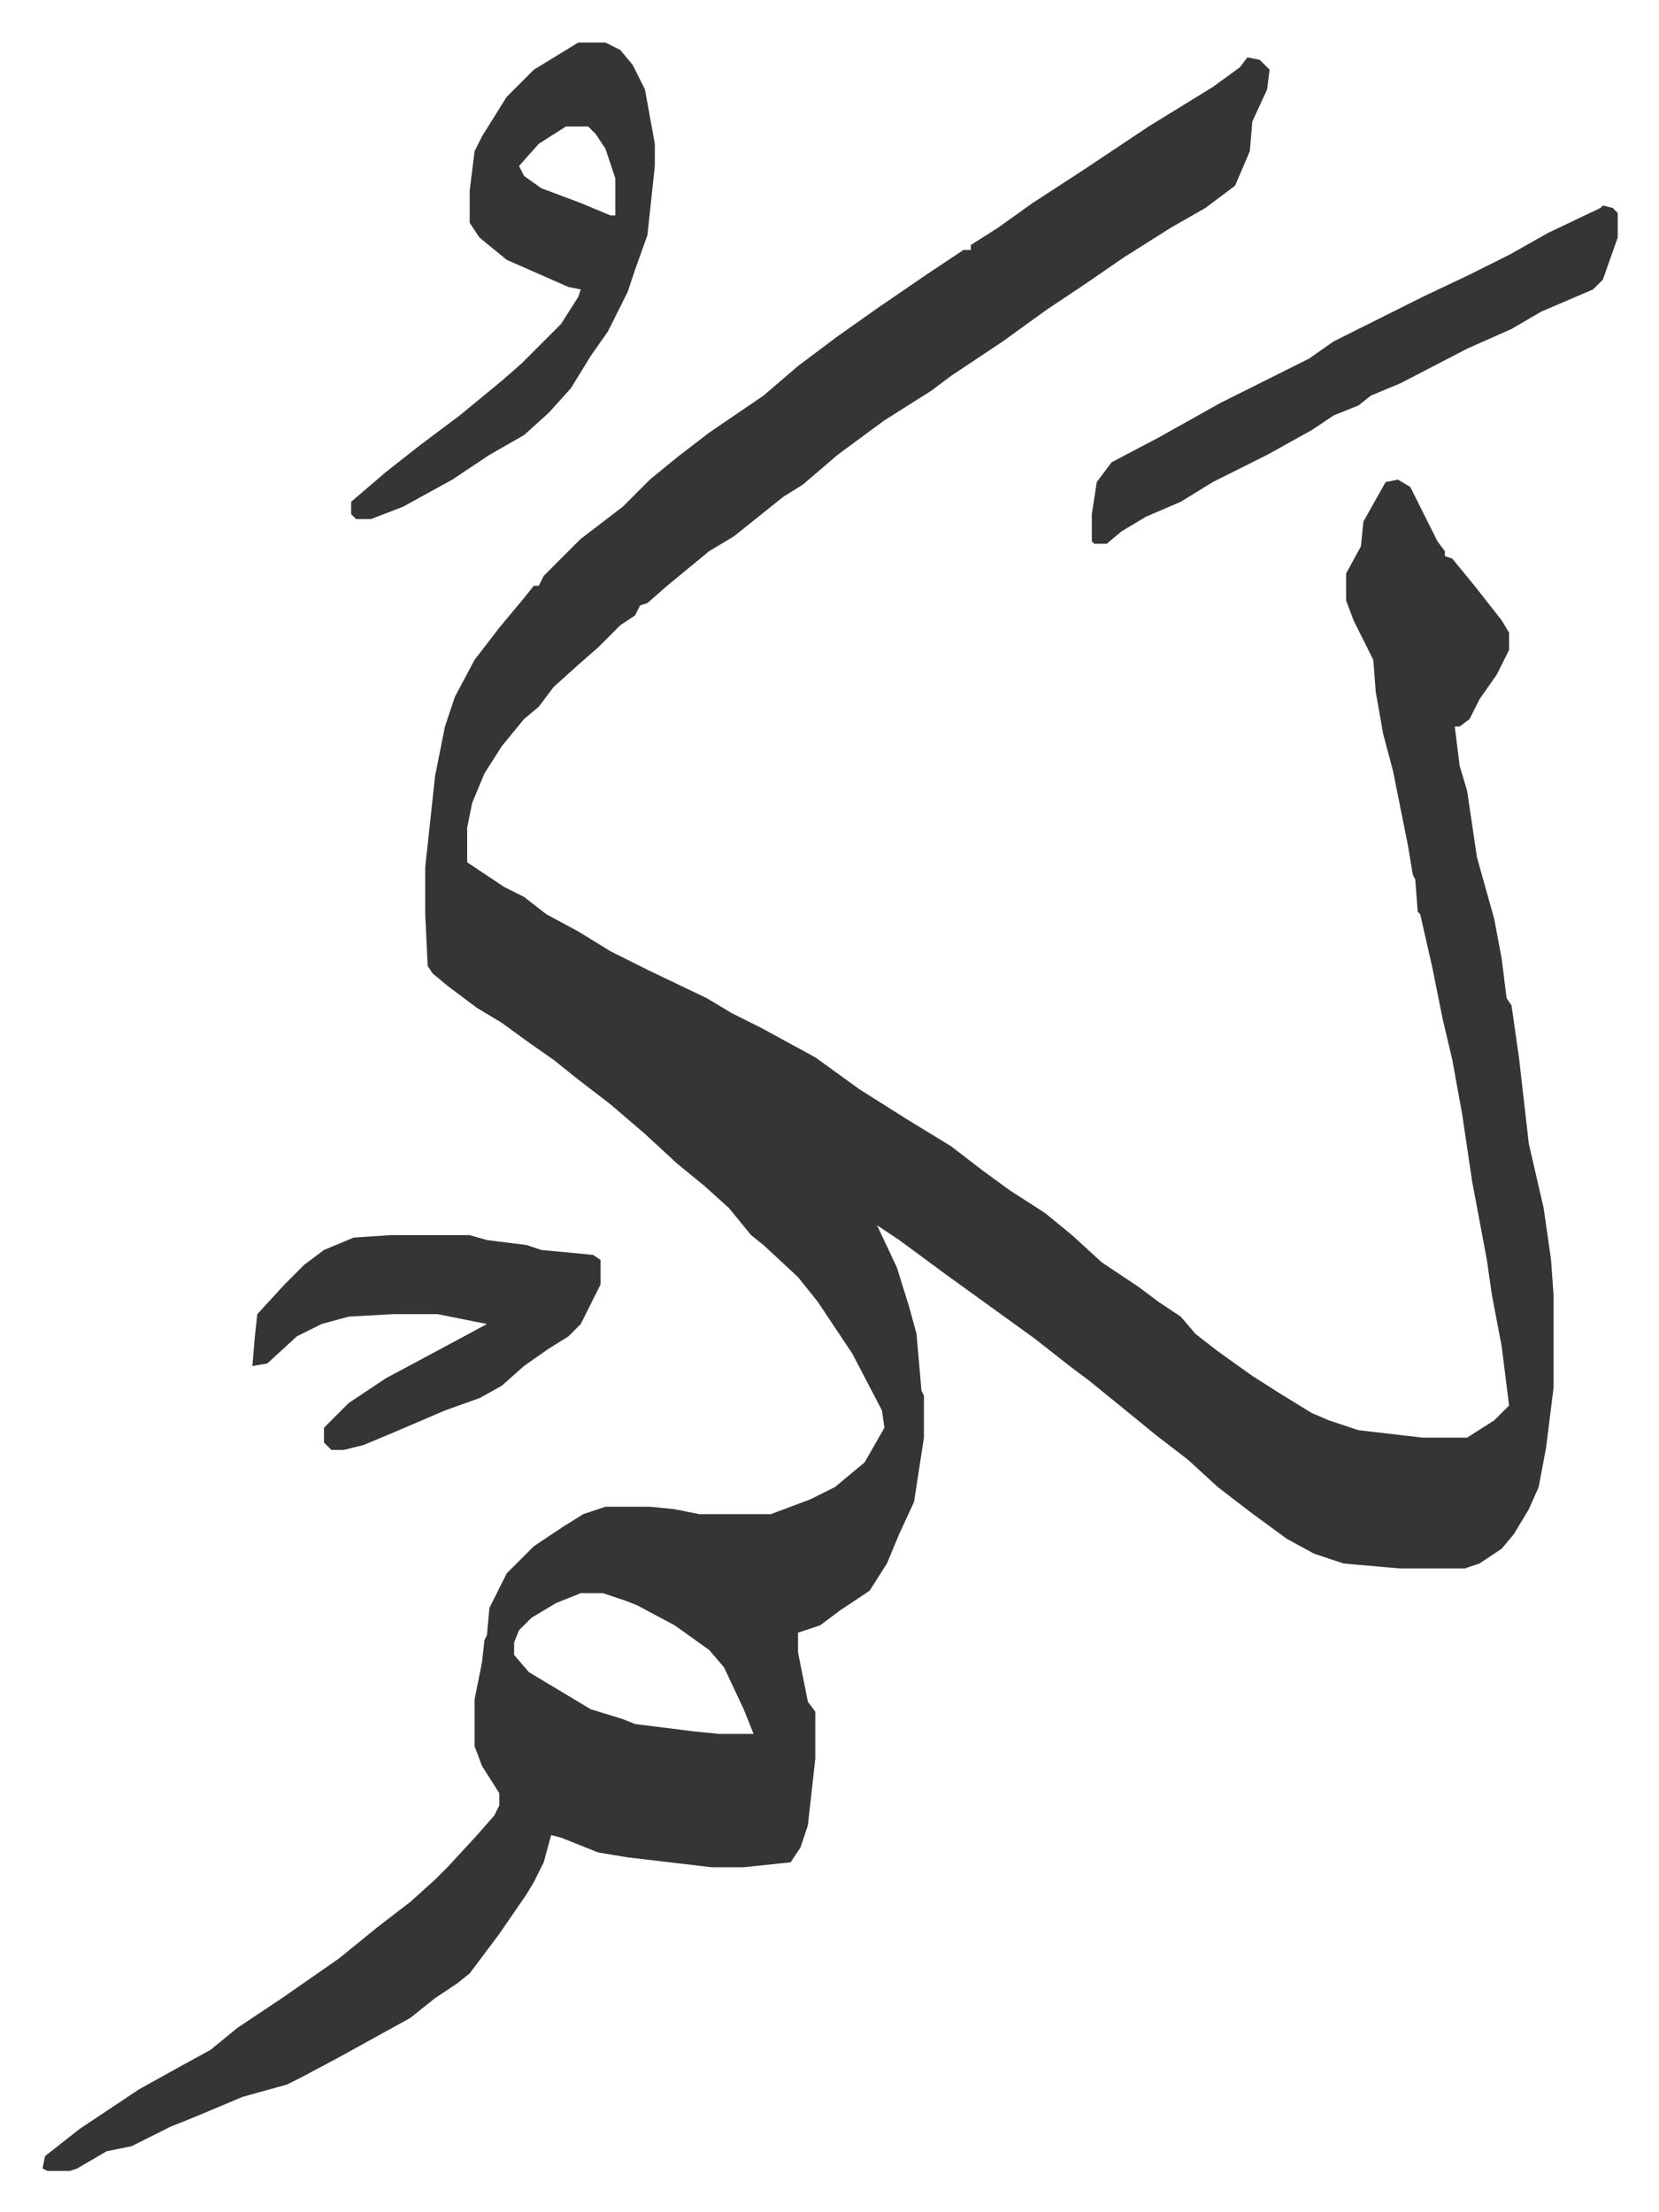 <svg xmlns="http://www.w3.org/2000/svg" role="img" viewBox="-17.23 333.77 671.96 895.96"><path fill="#353535" id="rule_normal" d="M488 357l5 1 4 4-1 8-6 13-1 12-6 14-12 9-14 8-19 12-16 11-15 10-18 13-9 6-12 8-8 6-19 12-19 14-14 12-8 5-10 8-10 8-10 6-17 14-8 7-3 1-2 4-6 4-9 9-8 7-10 9-6 8-6 5-9 11-7 11-5 12-2 10v14l9 6 6 4 8 4 9 7 13 7 13 8 16 8 23 11 10 6 12 6 22 12 18 13 19 12 18 11 13 10 11 8 14 9 11 9 12 11 15 10 8 6 9 6 6 7 9 7 14 10 11 7 13 8 7 3 12 4 26 3h18l11-7 6-6-3-24-4-21-2-14-3-16-3-16-4-27-4-22-4-17-4-20-5-22-1-1-1-13-1-2-2-12-6-30-4-15-3-17-1-13-8-16-3-8v-11l6-11 1-10 9-16 5-1 5 3 11 22 3 4v2l3 1 9 11 11 14 3 5v7l-5 10-7 10-4 8-4 3h-2l2 16 3 10 4 27 7 25 3 16 2 16 2 3 3 21 4 35 6 26 3 21 1 14v38l-3 24-3 16-4 9-6 10-5 6-9 6-6 2h-26l-23-2-12-4-11-6-15-11-13-10-12-11-13-10-11-9-16-13-8-6-14-11-18-13-18-13-19-14-9-6 8 17 5 16 3 11 2 23 1 2v17l-4 26-6 13-5 12-7 11-12 8-8 6-9 3v8l4 20 3 4v19l-3 27-3 9-4 6-19 2h-13l-34-4-12-2-15-6-4-1-3 11-4 8-3 5-11 16-12 16-5 4-9 6-10 8-29 16-15 8-6 3-18 5-19 8-10 4-16 8-10 2-12 7-3 1H2l-2-1 1-5 14-11 24-16 18-10 11-6 11-9 18-12 23-16 16-13 13-10 10-9 5-5 12-13 7-8 2-4v-5l-7-11-3-8v-19l3-15 1-9 1-2 1-11 7-14 11-11 12-8 8-5 9-3h18l10 1 10 2h29l16-6 10-5 12-10 8-14-1-7-12-23-14-21-8-10-14-13-5-4-9-11-10-9-11-9-13-12-14-12-13-10-10-8-10-7-11-8-10-6-12-9-6-5-2-3-1-21v-19l4-37 4-20 4-12 8-15 10-13 10-12 4-5h2l2-4 15-15 17-13 11-11 11-9 13-10 22-15 14-12 16-12 17-12 19-13 15-10h3v-2l11-7 14-10 20-13 12-8 15-10 26-16 11-8zM218 979l-10 4-10 6-5 5-2 5v5l6 7 25 15 13 4 5 2 24 3 10 1h14l-4-10-8-17-6-7-14-10-15-8-5-2-9-3zm-1-628h11l6 3 5 6 5 10 4 22v9l-3 28-5 14-3 9-8 16-7 10-8 13-9 10-10 9-14 8-15 10-20 11-13 5h-6l-2-2v-5l14-12 14-11 16-12 17-14 8-7 16-16 7-11 1-3-5-1-25-11-11-9-4-6v-13l2-16 3-6 10-16 11-11zm-5 34l-11 7-8 9 2 4 7 5 16 6 12 5h2v-15l-4-12-4-6-3-3z"/><path fill="#353535" id="rule_normal" d="M632 417l4 1 2 2v10l-6 17-4 4-21 9-12 7-18 8-27 14-12 5-5 4-10 4-9 6-18 10-10 5-12 6-13 8-14 6-10 6-6 5h-5l-1-1v-11l2-13 6-8 19-10 25-14 36-18 10-7 36-18 19-9 16-8 16-9 21-10zM141 834h32l7 2 16 2 6 2 21 2 3 2v10l-8 16-5 5-8 5-10 7-9 8-9 5-14 5-21 9-12 5-8 2h-5l-3-3v-6l10-10 15-10 28-15 13-7-20-4h-18l-18 1-11 3-10 5-12 11-6 1 1-12 1-9 11-12 8-8 8-6 12-5z"/></svg>
